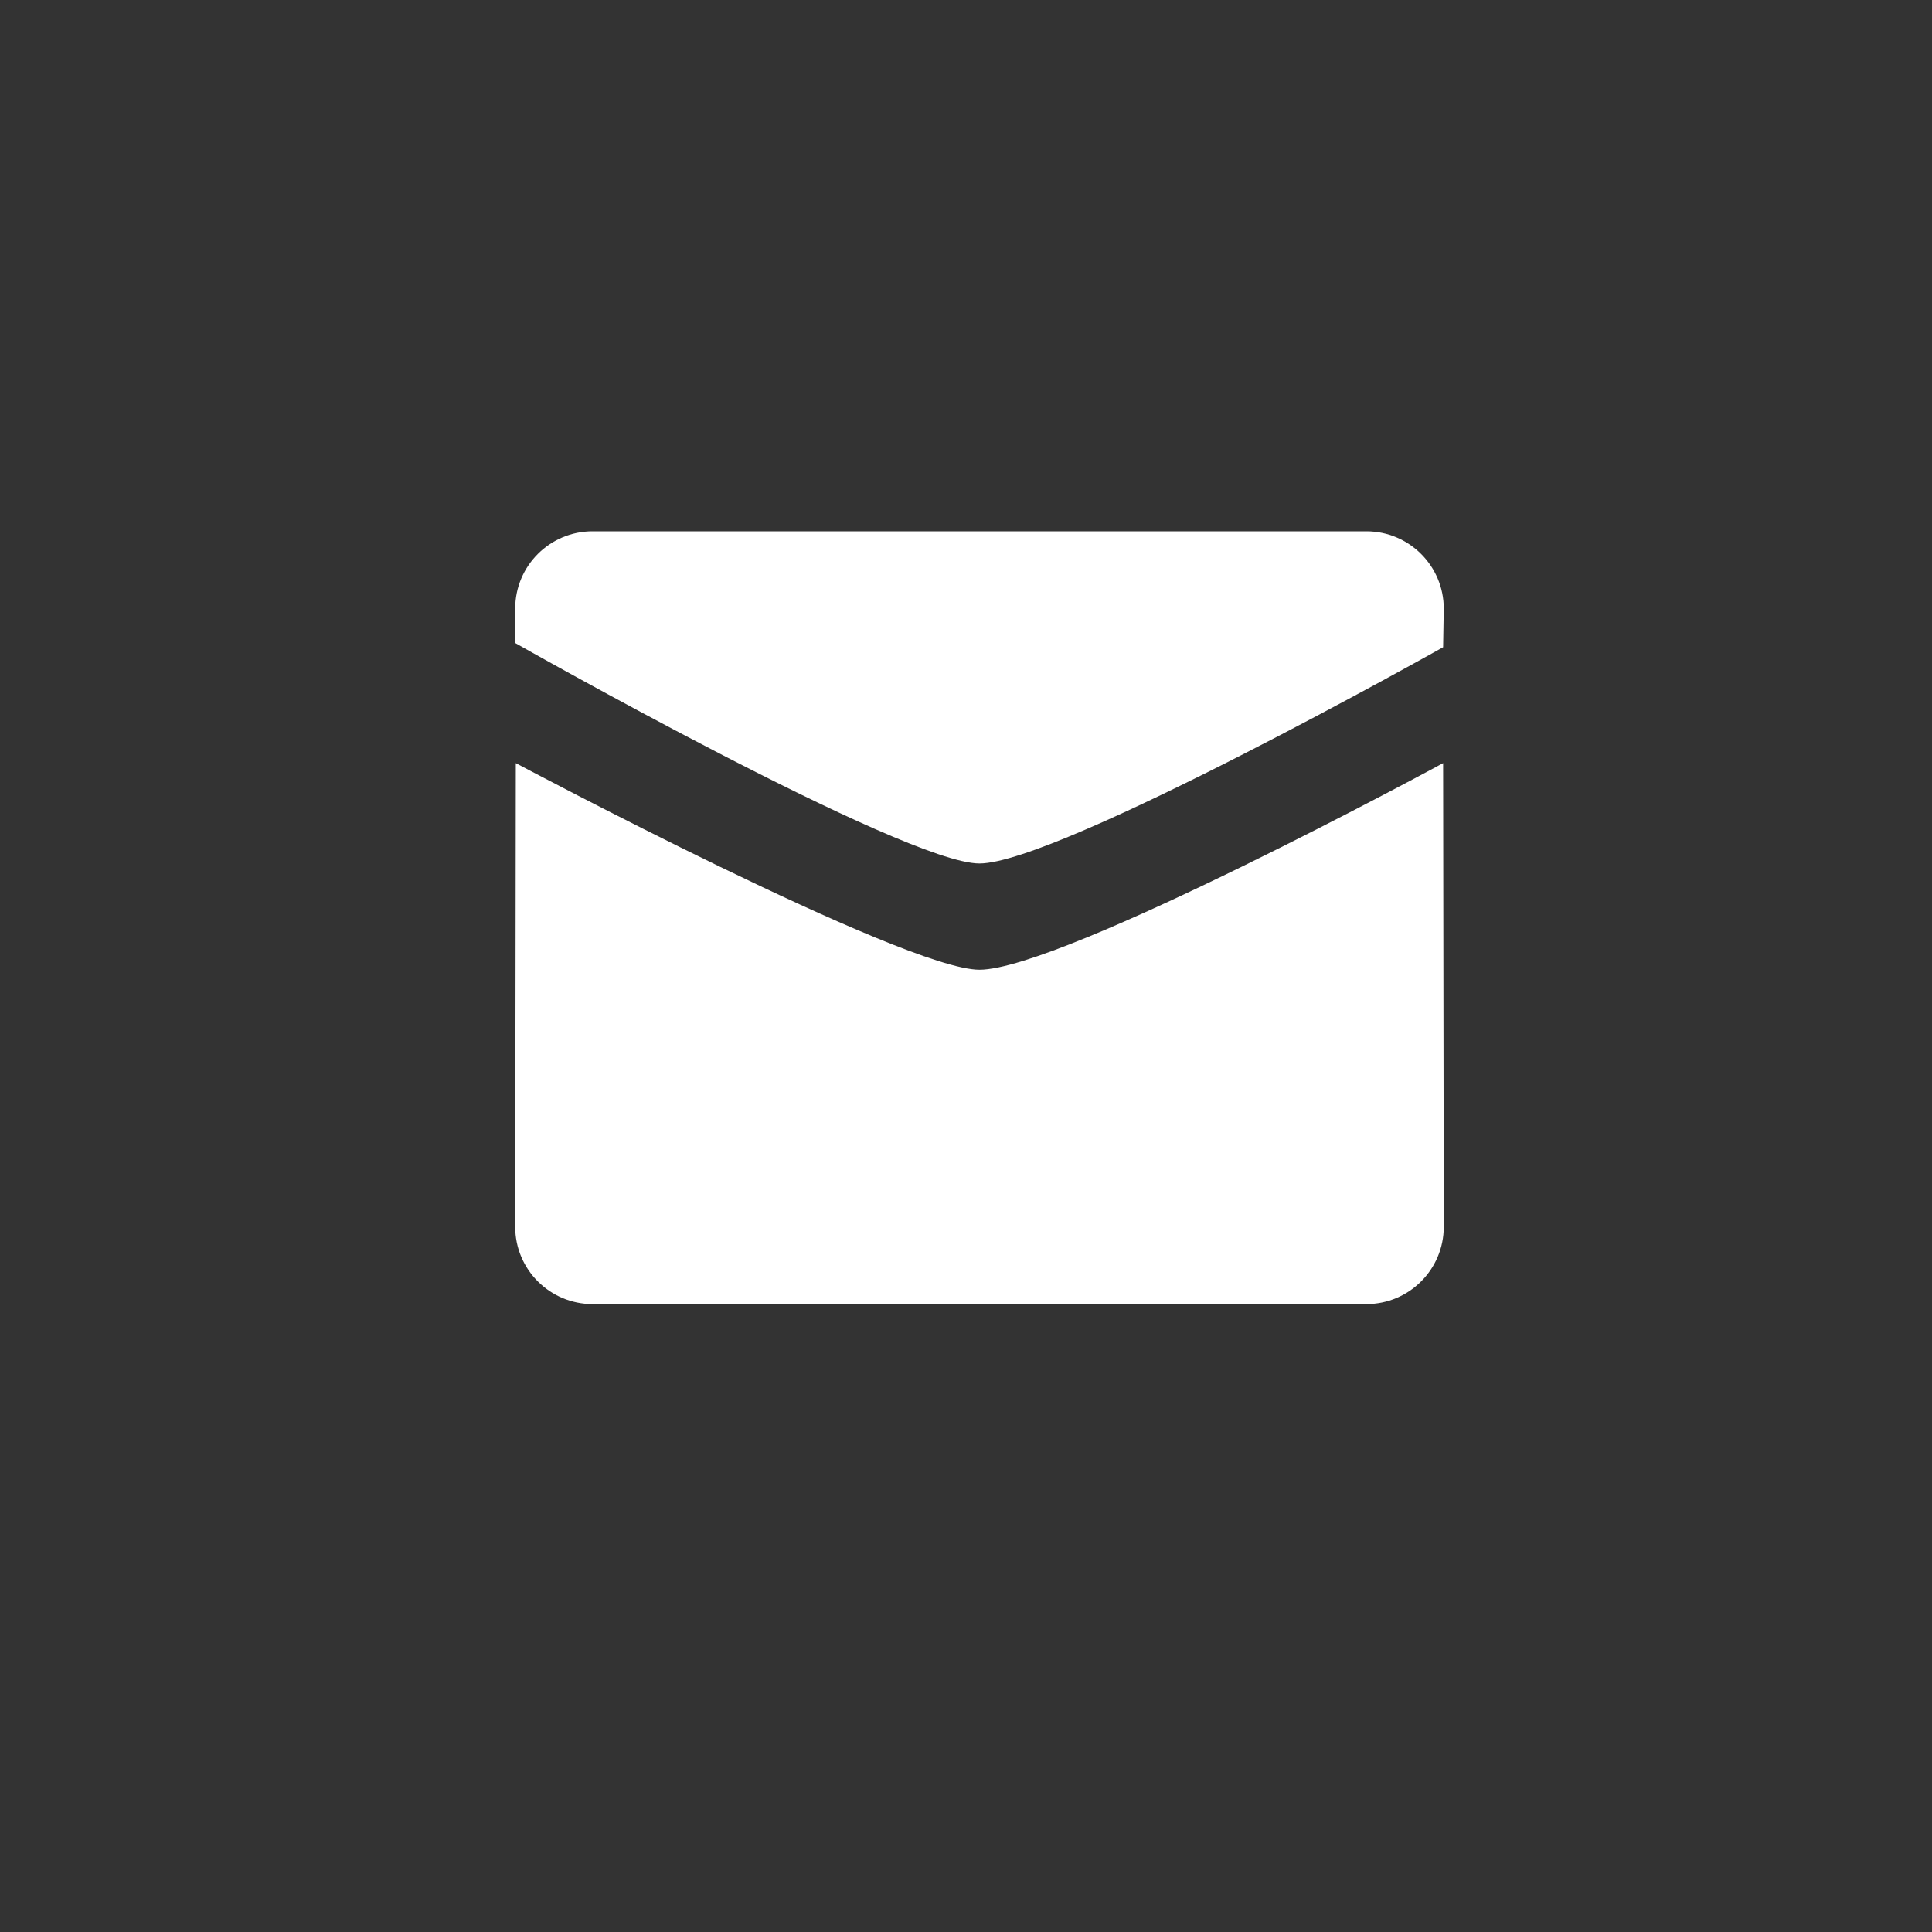 <?xml version="1.0" encoding="UTF-8"?> <svg xmlns="http://www.w3.org/2000/svg" width="48" height="48" viewBox="0 0 48 48" fill="none"><rect x="0" y="0" width="48" height="48" fill="#333333" stroke="none"/> <path d="M24.334 21.453C26.299 21.453 35.854 16.08 35.854 16.08L35.87 15.12C35.87 14.06 35.009 13.2 33.947 13.2H14.722C13.66 13.2 12.8 14.06 12.8 15.12V15.976C12.8 15.976 22.459 21.453 24.334 21.453Z" fill="white"></path> <path d="M24.334 24.093C22.459 24.093 12.814 18.96 12.815 18.96L12.8 30.48C12.8 31.54 13.661 32.4 14.722 32.4H33.947C35.009 32.4 35.87 31.54 35.87 30.48L35.854 18.96C35.854 18.96 26.39 24.093 24.334 24.093Z" fill="white"></path> </svg> 